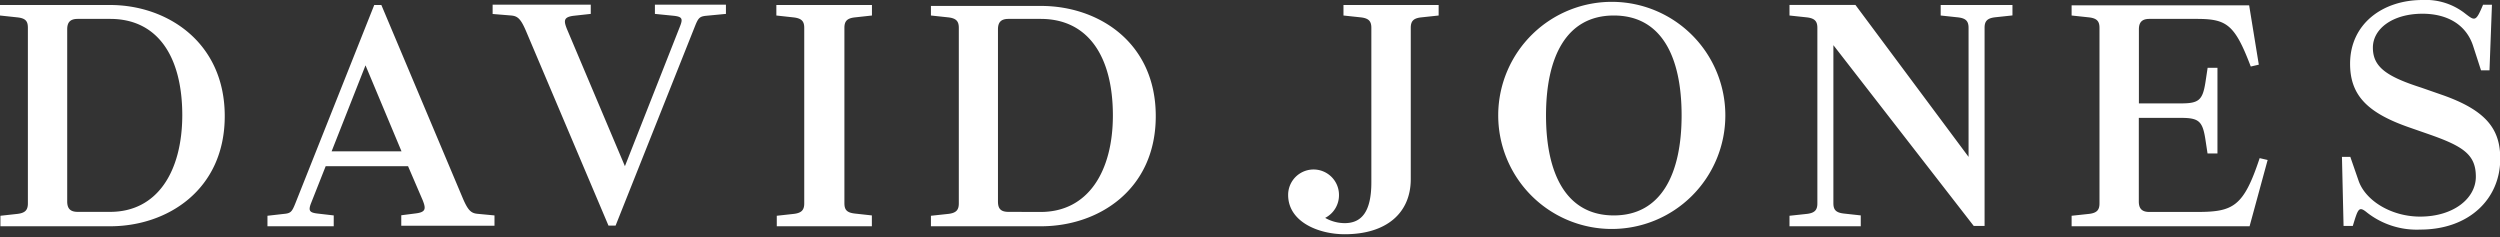 <svg xmlns="http://www.w3.org/2000/svg" id="Layer_1" data-name="Layer 1" width="295" height="28" viewBox="0 0 295 28"><rect x="0" y="0" width="295" height="28" fill="#333333" stroke="none"/><defs><style>.cls-1{fill:#fff;fill-rule:evenodd;}</style></defs><path class="cls-1" d="M277.35,18.51h-1l.19,8.15h1.09c.63-2.05.7-2.38,1.69-1.57a9.5,9.5,0,0,0,6.28,2c5.74,0,9.43-3.61,9.43-8.36,0-3.43-1.57-5.7-6.94-7.56l-2.41-.84C281.52,9,280,7.85,280,5.62s2.34-4,5.85-4c2.78,0,5.15,1.17,6,3.87l.91,2.81h1l.29-7.74H293c-.84,2-.95,1.93-2.08,1.06A7.53,7.53,0,0,0,285.86,0c-4.75,0-8.55,2.85-8.55,7.52,0,3.69,2,5.77,6.91,7.49l2.41.84c4.06,1.42,5.52,2.41,5.52,5s-2.67,4.71-6.58,4.71c-3.4,0-6.47-1.89-7.27-4.27l-.95-2.74Zm-9.76.37-.95-.22c-1.9,5.73-3.11,6.35-7.39,6.35h-5.63c-.94,0-1.24-.47-1.24-1.24V13.91h5c2.08,0,2.52.4,2.85,2.49l.26,1.71h1.17V8H260.5l-.26,1.72c-.33,2.08-.77,2.48-2.85,2.48h-5V3.47c0-.77.3-1.24,1.24-1.24h5.56c3.55,0,4.5.62,6.4,5.62l.95-.22-1.14-7H244.45V1.83l2.05.22c.95.11,1.24.47,1.24,1.24V24c0,.76-.29,1.13-1.24,1.24l-2.05.22v1.24h21l2.12-7.78Zm-48,6.54-2-.22c-1-.11-1.25-.48-1.25-1.24V5.33L232.9,26.66h1.28l0-23.38c0-.76.29-1.13,1.24-1.24l2.05-.22V.59H229V1.83l2.05.22c.95.11,1.24.47,1.24,1.24V18.51L218.94.58h-7.78V1.83l2.05.22c.94.11,1.24.47,1.24,1.24V24c0,.76-.29,1.13-1.24,1.24l-2.05.22v1.24h8.41V25.42ZM190.43,1.83c5.67,0,8,4.93,8,11.79s-2.38,11.8-8,11.8-8-4.93-8-11.8,2.38-11.79,8-11.79Zm0-1.61a13.4,13.4,0,1,0,13.16,13.4A13.4,13.4,0,0,0,190.43.22ZM158.67,26.33a4.67,4.67,0,0,1-2.3-.62A3,3,0,0,0,158,23a3,3,0,0,0-6,0c0,3.18,3.58,4.64,6.68,4.64,4.94,0,7.79-2.52,7.79-6.5V3.29c0-.77.29-1.14,1.24-1.24l2.05-.22V.59H158.53V1.83l2.05.22c.95.11,1.24.47,1.24,1.24V21.51c0,3.5-1.17,4.82-3.15,4.82ZM119,25c-1,0-1.24-.47-1.24-1.24V3.47c0-.77.29-1.24,1.24-1.24h3.8c5.59,0,8.52,4.42,8.52,11.39,0,6.61-2.93,11.39-8.52,11.39ZM109.85.58V1.83l2.05.22c.95.11,1.24.47,1.24,1.24V24c0,.76-.29,1.13-1.24,1.24l-2.05.22v1.24h13c6.73,0,13.53-4.27,13.53-13s-6.8-13-13.53-13h-13ZM94.9,3.29V24c0,.76-.29,1.13-1.24,1.24l-2,.22v1.24h11.22V25.42l-2-.22c-1-.11-1.24-.48-1.24-1.24V3.29c0-.77.29-1.14,1.25-1.24l2-.22V.59H91.61V1.83l2,.22C94.61,2.16,94.9,2.52,94.9,3.29ZM72.64,26.62,82,3.11c.4-1,.55-1.17,1.35-1.25l2.31-.22V.55H77.28V1.64l2.2.22c1,.11,1.13.33.76,1.25l-6.5,16.5L66.9,3.43c-.4-1-.4-1.42.81-1.57l2-.22V.55H58.13v1.1l2.2.18c.76.07,1.13.4,1.75,1.86L71.8,26.62Zm-33.26-1.2-1.9-.22c-.95-.11-1.13-.33-.77-1.24l1.72-4.35h9.72l1.72,4c.4,1,.4,1.42-.8,1.57l-1.72.22,0,1.24h11V25.42l-2-.19c-.76-.07-1.13-.4-1.75-1.86L45,.59h-.84L34.85,24c-.4,1-.55,1.17-1.35,1.24l-1.94.22v1.24h7.82V25.42Zm8-7.56H39.13l4-10.15ZM9.17,25c-.95,0-1.24-.47-1.24-1.24V3.47c0-.77.29-1.24,1.24-1.24H13c5.59,0,8.51,4.42,8.51,11.39C21.49,20.23,18.57,25,13,25ZM0,.58V1.83l2.05.22c1,.11,1.24.47,1.24,1.24V24c0,.76-.29,1.13-1.24,1.24l-2,.22v1.24H13c6.72,0,13.52-4.27,13.52-13S19.7.59,13,.59H0Z"></path></svg>
